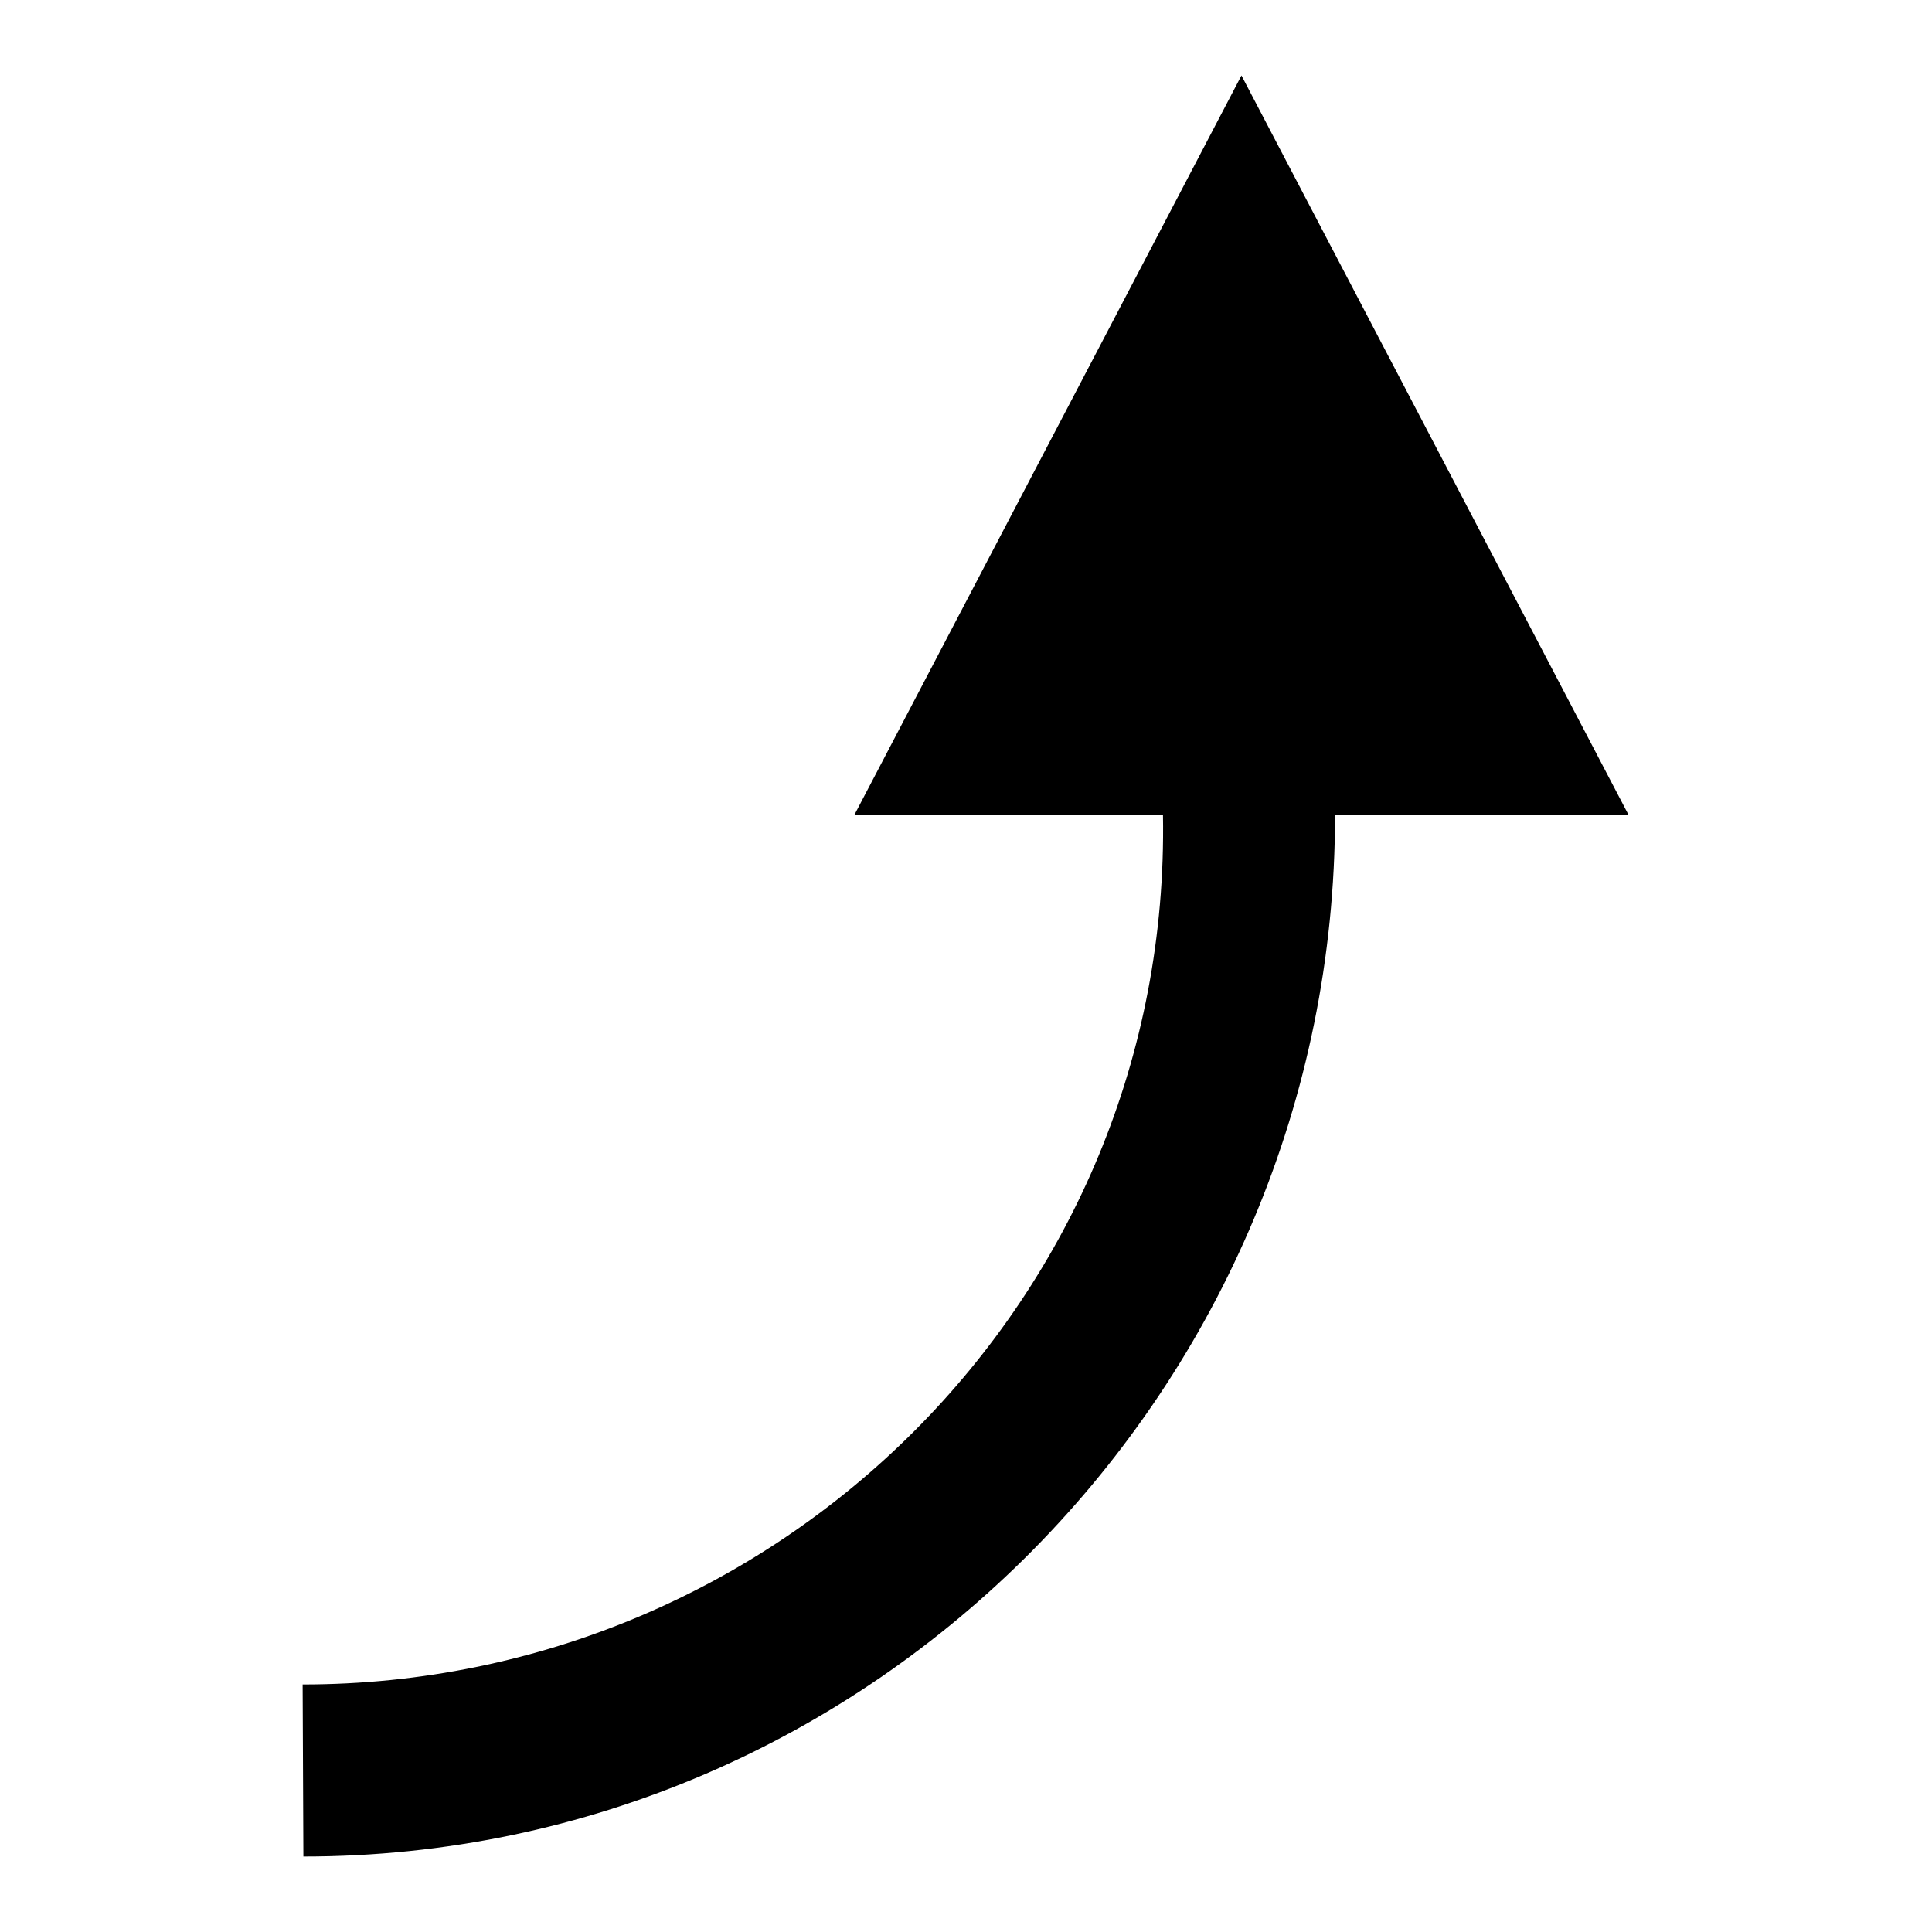 <?xml version="1.0" encoding="utf-8"?>
<!-- Svg Vector Icons : http://www.onlinewebfonts.com/icon -->
<!DOCTYPE svg PUBLIC "-//W3C//DTD SVG 1.1//EN" "http://www.w3.org/Graphics/SVG/1.1/DTD/svg11.dtd">
<svg version="1.1" xmlns="http://www.w3.org/2000/svg" xmlns:xlink="http://www.w3.org/1999/xlink" x="0px" y="0px" viewBox="0 0 256 256" enable-background="new 0 0 256 256" xml:space="preserve">
<g><g><path fill="#000000" d="M164.5,10l-51.3,98h102.6L164.5,10z M40.2,246c75.6,0,136.7-62.4,136.7-138h-22.8c1.1,64.1-51,115.2-114,115.2"/></g></g>
</svg>